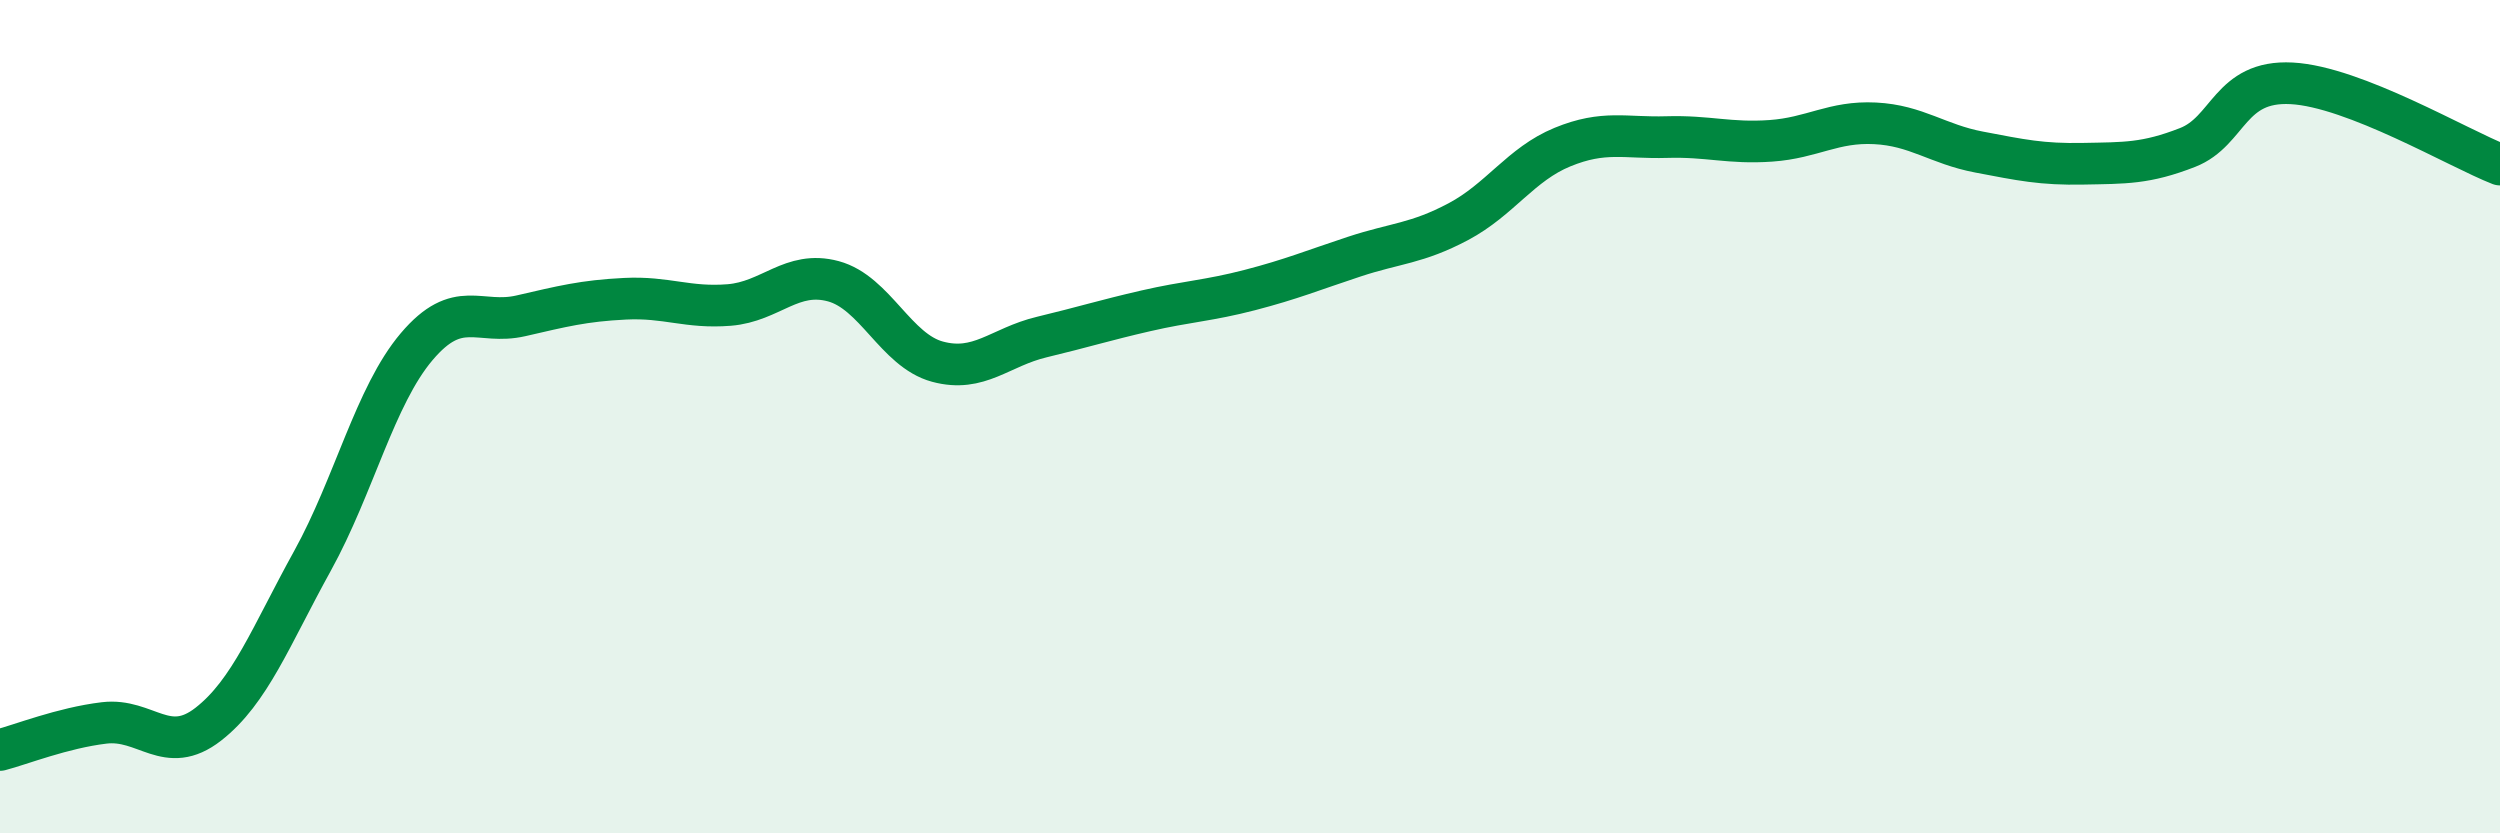 
    <svg width="60" height="20" viewBox="0 0 60 20" xmlns="http://www.w3.org/2000/svg">
      <path
        d="M 0,18 C 0.5,17.87 1.5,17.47 2.5,17.35 C 3.5,17.23 4,18.16 5,17.38 C 6,16.6 6.5,15.27 7.5,13.46 C 8.5,11.65 9,9.5 10,8.32 C 11,7.14 11.5,7.81 12.5,7.58 C 13.5,7.35 14,7.22 15,7.17 C 16,7.12 16.5,7.4 17.5,7.32 C 18.5,7.24 19,6.48 20,6.75 C 21,7.02 21.5,8.41 22.5,8.68 C 23.5,8.95 24,8.33 25,8.09 C 26,7.85 26.5,7.69 27.5,7.46 C 28.5,7.23 29,7.22 30,6.96 C 31,6.7 31.5,6.49 32.5,6.16 C 33.5,5.83 34,5.85 35,5.32 C 36,4.79 36.5,3.94 37.5,3.53 C 38.5,3.12 39,3.32 40,3.29 C 41,3.26 41.5,3.45 42.5,3.38 C 43.5,3.31 44,2.91 45,2.96 C 46,3.01 46.5,3.46 47.5,3.65 C 48.5,3.84 49,3.95 50,3.93 C 51,3.91 51.5,3.93 52.5,3.54 C 53.5,3.15 53.5,1.92 55,2 C 56.5,2.08 59,3.56 60,3.95L60 20L0 20Z"
        fill="#008740"
        opacity="0.1"
        stroke-linecap="round"
        stroke-linejoin="round"
      />
      <path
        d="M 0,18 C 0.5,17.87 1.5,17.47 2.5,17.35 C 3.5,17.23 4,18.16 5,17.38 C 6,16.6 6.5,15.27 7.5,13.46 C 8.5,11.65 9,9.5 10,8.32 C 11,7.14 11.5,7.81 12.5,7.58 C 13.5,7.35 14,7.22 15,7.17 C 16,7.12 16.5,7.4 17.5,7.32 C 18.5,7.24 19,6.48 20,6.75 C 21,7.02 21.5,8.41 22.5,8.68 C 23.5,8.95 24,8.33 25,8.09 C 26,7.85 26.5,7.69 27.5,7.46 C 28.5,7.23 29,7.22 30,6.96 C 31,6.7 31.5,6.49 32.5,6.16 C 33.5,5.83 34,5.85 35,5.32 C 36,4.79 36.5,3.94 37.5,3.53 C 38.5,3.12 39,3.32 40,3.29 C 41,3.26 41.5,3.45 42.5,3.38 C 43.5,3.31 44,2.91 45,2.96 C 46,3.01 46.5,3.46 47.5,3.65 C 48.5,3.84 49,3.95 50,3.93 C 51,3.91 51.5,3.93 52.5,3.54 C 53.5,3.15 53.5,1.92 55,2 C 56.5,2.08 59,3.56 60,3.95"
        stroke="#008740"
        stroke-width="1"
        fill="none"
        stroke-linecap="round"
        stroke-linejoin="round"
      />
    </svg>
  